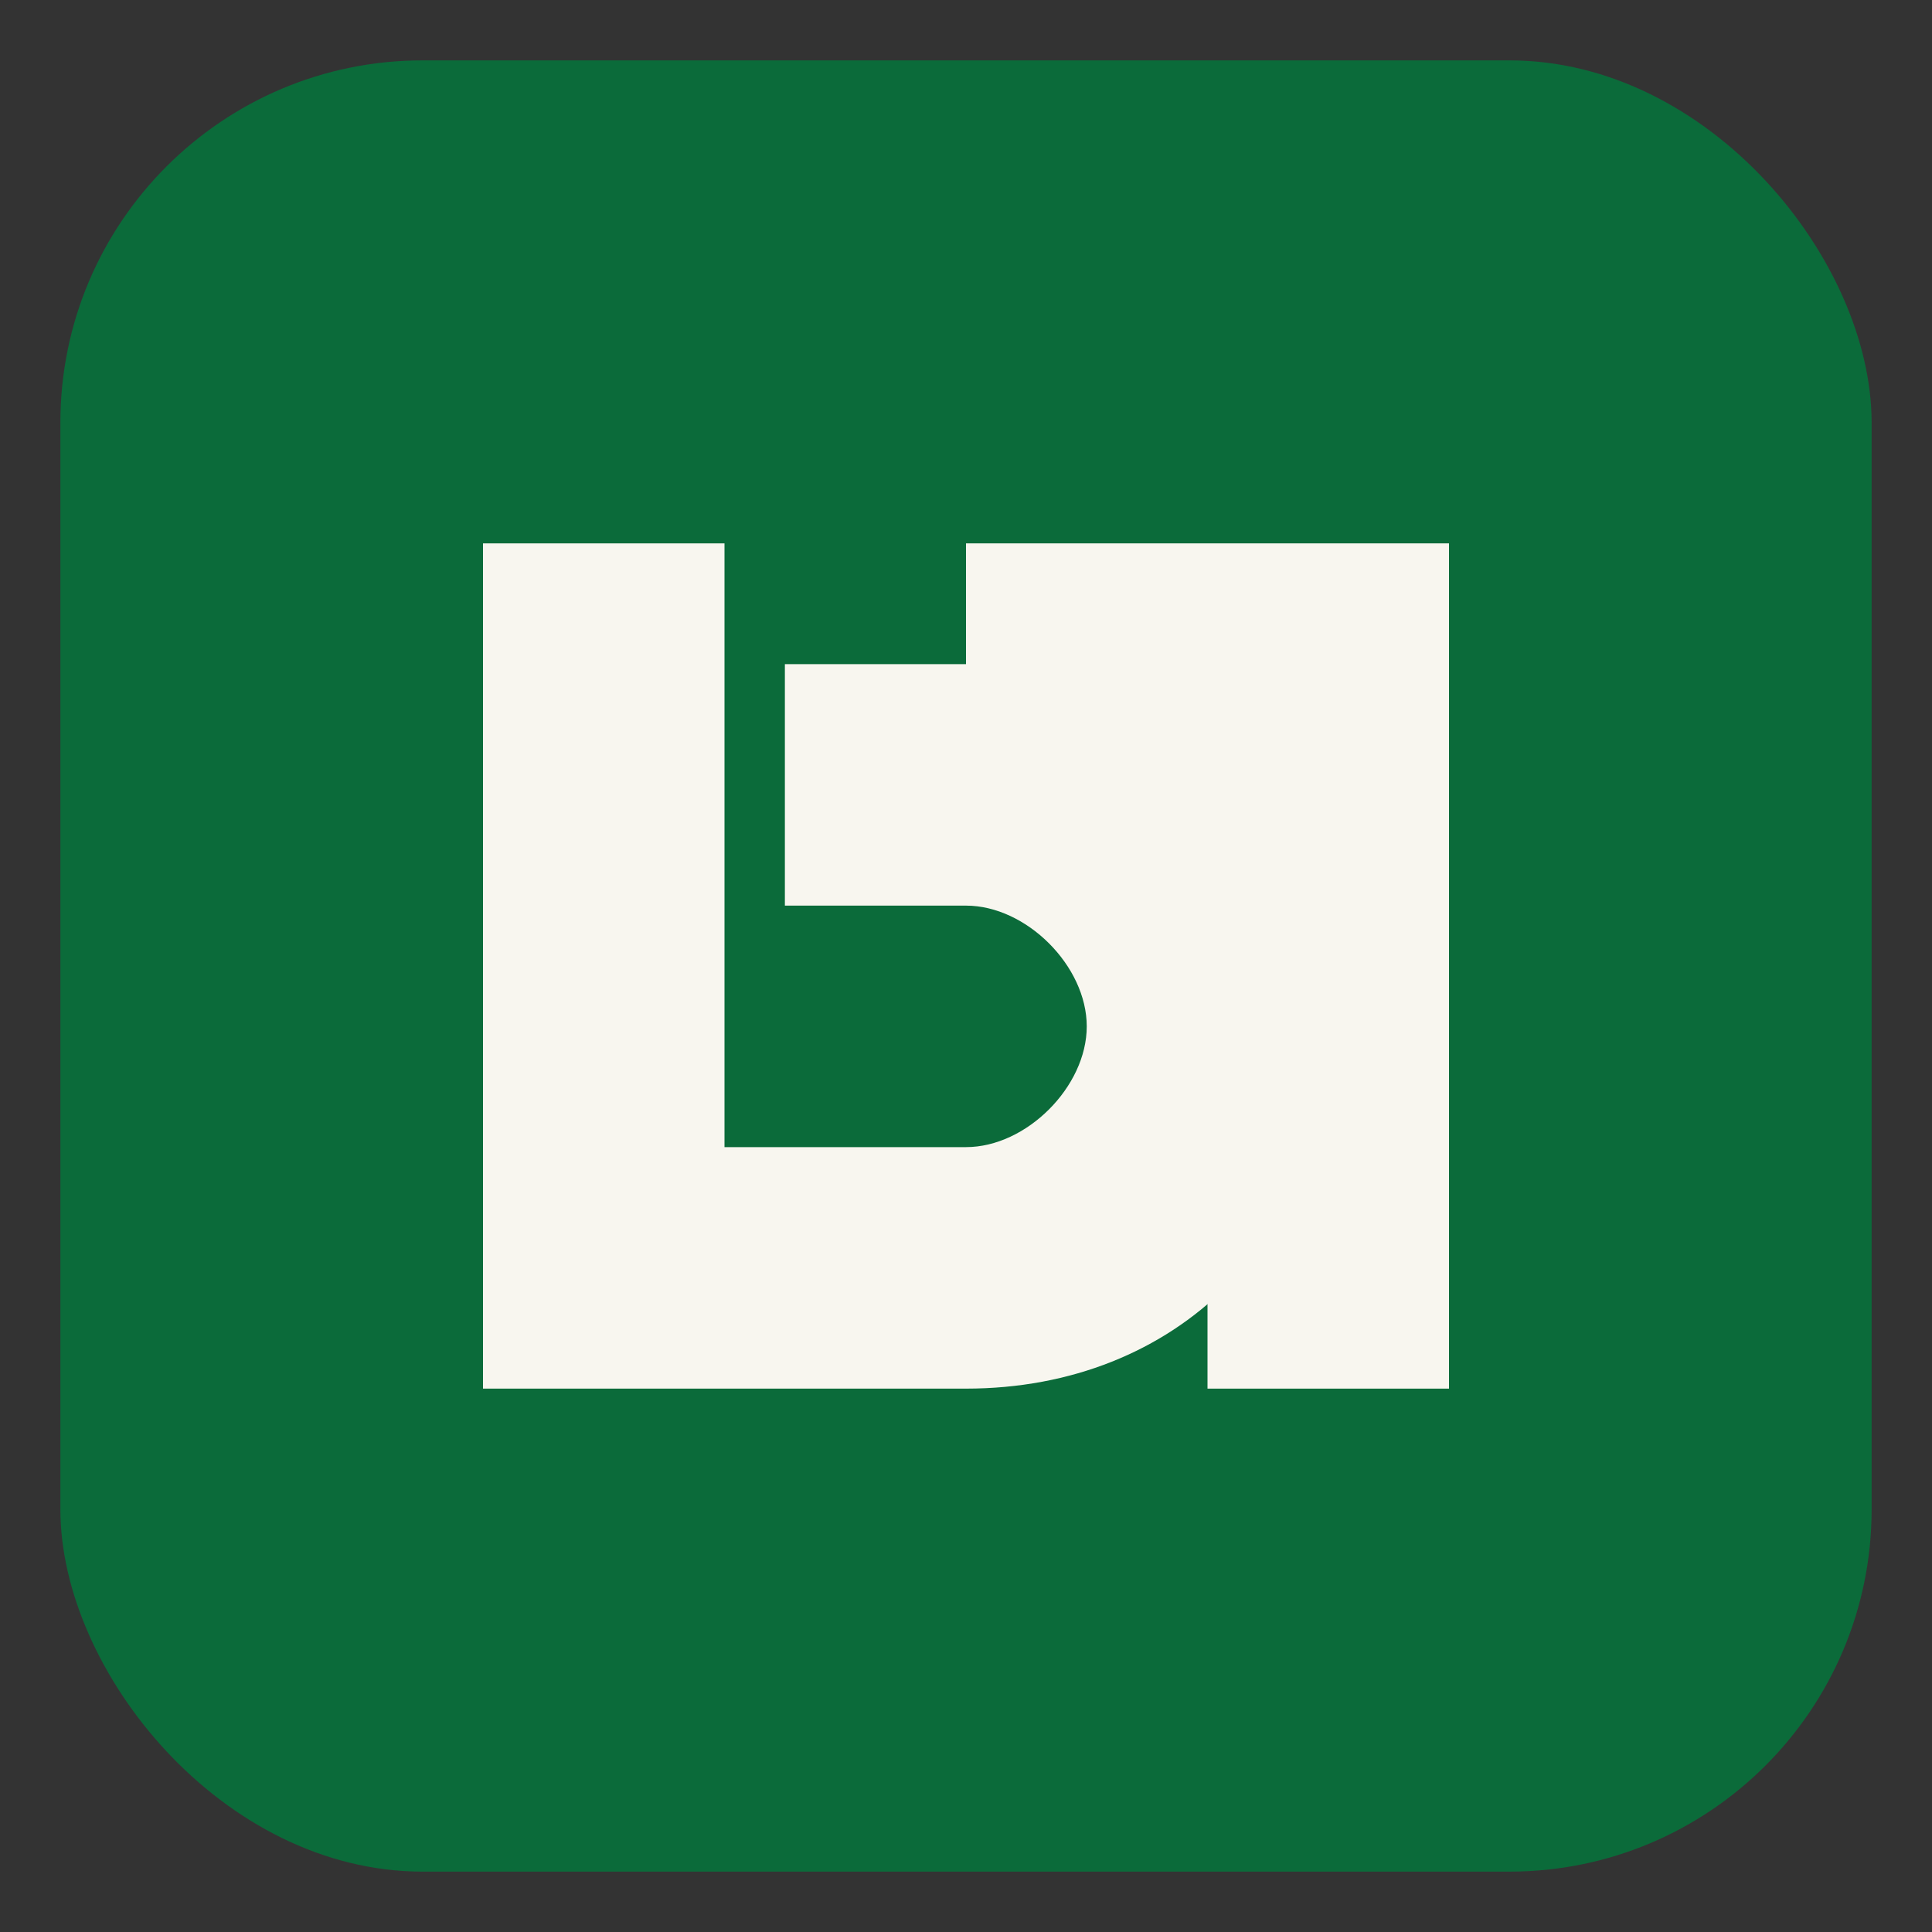 
<svg xmlns="http://www.w3.org/2000/svg" viewBox="0 0 64 64">
  <rect x="0" y="0" width="64" height="64" fill="#333333" stroke="none"/>
  <rect x="2" y="2" width="60" height="60" rx="12" fill="#0b6b3a"/>
  <path d="M16 18v28h16c7 0 12-5 12-12s-5-12-12-12h-6v8h6c2 0 4 2 4 4s-2 4-4 4h-8V18h-8z" fill="#f8f6ef"/>
  <path d="M48 18v28h-8V26h-8v-8h16z" fill="#f8f6ef"/>
</svg>